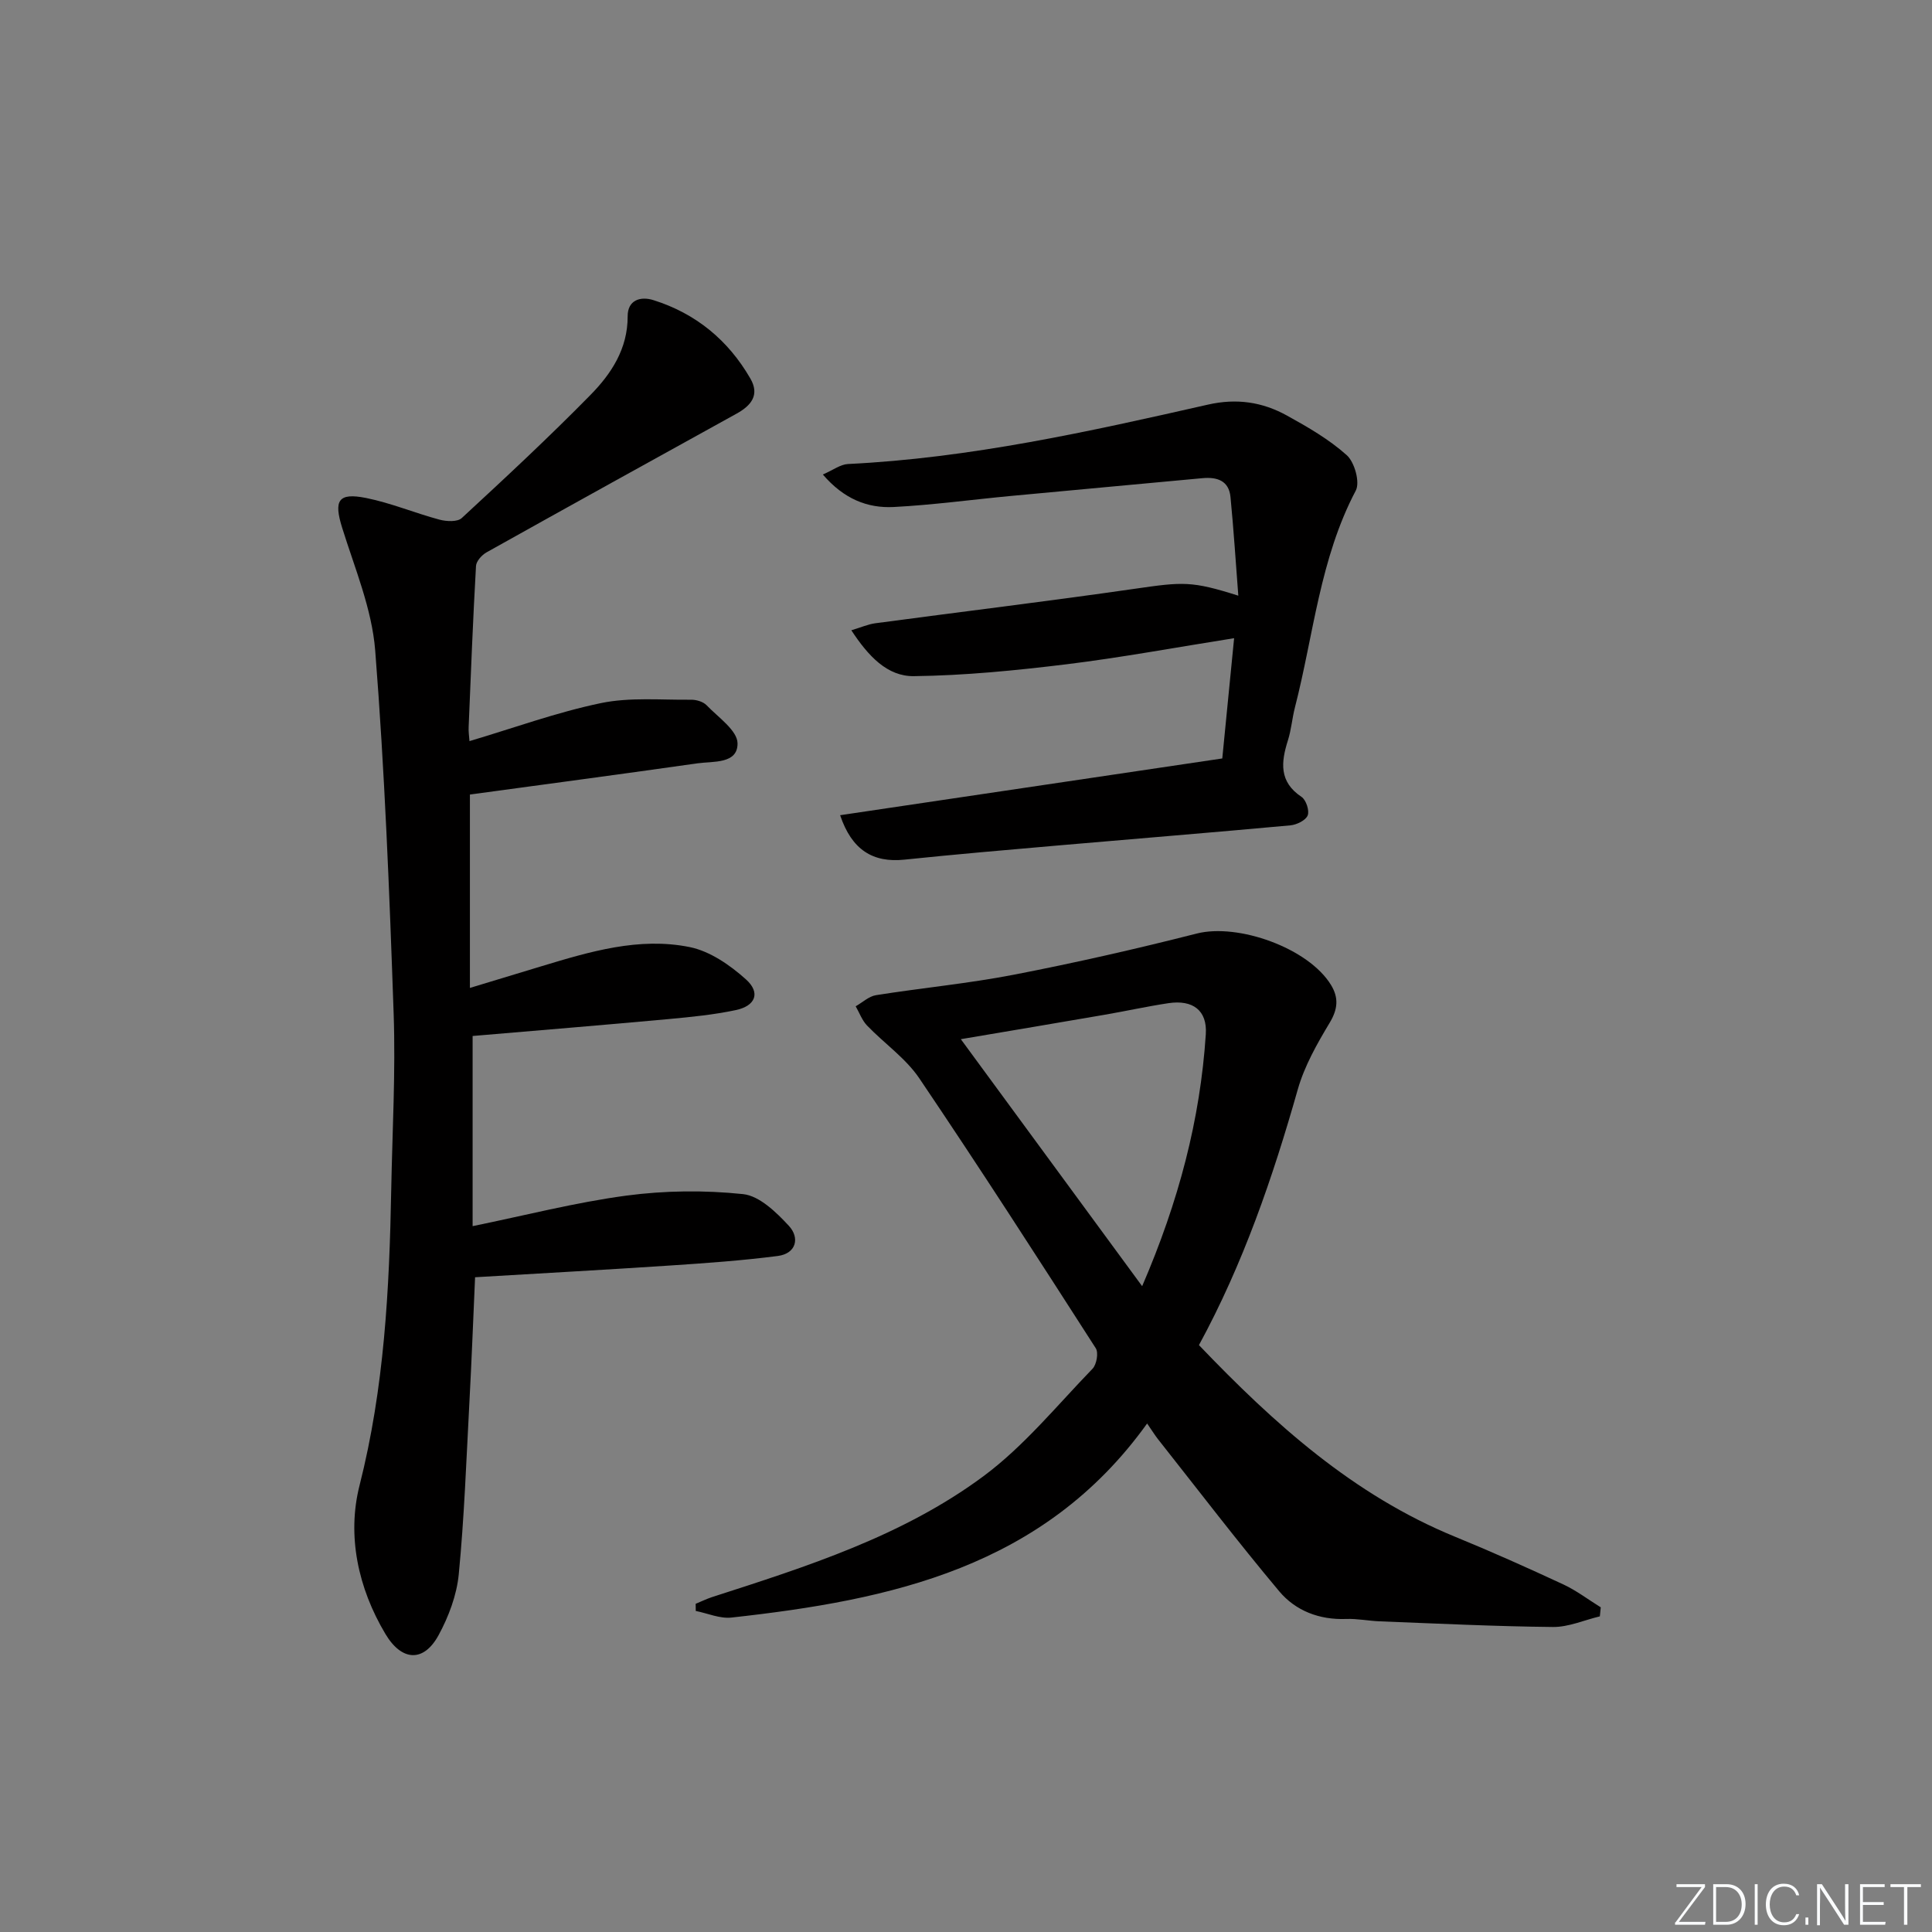 <svg enable-background="new 0 0 400 400" viewBox="0 0 400 400" xmlns="http://www.w3.org/2000/svg"><rect x="0" y="0" width="400" height="400" fill="#808080" stroke="none"/><g fill="#fafbfc"><path d="m346.9 398 5.4-7.3h-5.2v-.6h5.9v.6l-5.4 7.2h5.5l-.1.6h-6.2v-.5z"/><path d="m354.7 390.1h2.8c2.3 0 3.9 1.6 3.9 4.1s-1.6 4.3-3.9 4.3h-2.8zm.6 7.8h2c2.2 0 3.3-1.6 3.3-3.6 0-1.8-1-3.6-3.3-3.6h-2z"/><path d="m363.9 390.1v8.4h-.6v-8.4z"/><path d="m372.5 396.3c-.4 1.3-1.4 2.3-3.2 2.3-2.4 0-3.7-1.9-3.7-4.3 0-2.3 1.2-4.3 3.7-4.3 1.8 0 2.9 1 3.2 2.4h-.6c-.4-1.1-1.1-1.8-2.5-1.8-2.1 0-3 1.9-3 3.7s.9 3.7 3 3.7c1.4 0 2.1-.7 2.5-1.7z"/><path d="m373.8 398.5v-1.5h.6v1.5z"/><path d="m376.2 398.5v-8.4h1c1.3 2 4.4 6.7 4.9 7.6-.1-1.2-.1-2.4-.1-3.8v-3.8h.7v8.4h-.9c-1.2-1.9-4.4-6.8-5-7.7.1 1.1 0 2.3 0 3.9v3.9h-.6z"/><path d="m390 394.4h-4.3v3.5h4.7l-.1.6h-5.2v-8.4h5.1v.6h-4.5v3.1h4.3z"/><path d="m394.2 390.7h-2.8v-.6h6.3v.6h-2.8v7.8h-.7z"/></g><path d="m97.2 153.44c9.14-2.71 18.04-5.96 27.21-7.87 6.02-1.25 12.44-.63 18.68-.7 1.08-.01 2.49.4 3.21 1.15 2.4 2.5 6.38 5.22 6.4 7.89.04 4.31-5.06 3.67-8.31 4.13-15.6 2.22-31.21 4.3-47.1 6.46v40.04c5.2-1.57 9.99-3.03 14.78-4.48 10.03-3.03 20.22-6.1 30.71-3.98 4.21.85 8.38 3.74 11.67 6.7 3.06 2.75 1.98 5.49-2.12 6.35-4.53.96-9.19 1.42-13.81 1.85-13.4 1.23-26.81 2.33-40.67 3.51v39.37c10.78-2.2 21.22-4.9 31.82-6.32 7.96-1.06 16.2-1.15 24.18-.31 3.39.36 6.88 3.76 9.48 6.57 2.27 2.45 1.57 5.74-2.32 6.24-7.39.95-14.84 1.48-22.27 1.97-13.41.89-26.83 1.62-40.38 2.43-.39 8.71-.72 17.45-1.19 26.18-.63 11.79-1.05 23.59-2.19 35.33-.42 4.31-2.09 8.76-4.18 12.6-3.08 5.65-7.61 5.43-11-.25-5.69-9.53-7.99-20.39-5.36-30.76 5.13-20.22 6.18-40.66 6.56-61.27.23-12.14.92-24.31.5-36.43-.87-25.08-1.85-50.18-3.82-75.18-.68-8.6-4.23-17.01-6.84-25.39-1.76-5.64-.86-7.33 4.95-6.17 5.16 1.04 10.1 3.12 15.21 4.49 1.44.38 3.7.5 4.6-.33 9.03-8.34 18.04-16.72 26.65-25.49 4.31-4.39 7.72-9.55 7.7-16.28-.01-3.4 2.67-4.19 5.34-3.35 8.77 2.76 15.48 8.28 20.07 16.24 1.96 3.39.17 5.58-2.84 7.25-17.28 9.54-34.56 19.1-51.79 28.73-.98.55-2.13 1.83-2.18 2.83-.63 11.09-1.06 22.18-1.52 33.28-.06.97.1 1.96.17 2.97z" fill="#010000"/><path d="m237.5 294.72c-21.4 29.83-53.07 36.54-86.07 40.18-2.38.26-4.92-.88-7.38-1.37-.01-.49-.02-.99-.02-1.48 1.12-.46 2.21-1 3.36-1.38 19.64-6.33 39.45-12.61 56.2-25.02 8.42-6.24 15.24-14.66 22.61-22.27.84-.87 1.27-3.31.67-4.24-12.03-18.73-24.08-37.45-36.54-55.89-2.82-4.17-7.27-7.23-10.83-10.94-1.03-1.08-1.57-2.63-2.34-3.97 1.4-.79 2.72-2.06 4.2-2.3 9.51-1.51 19.12-2.41 28.56-4.24 12.69-2.46 25.32-5.33 37.85-8.52 8.56-2.18 23.14 3 27.81 10.66 1.61 2.65 1.41 5-.29 7.82-2.62 4.36-5.22 8.95-6.6 13.8-5.18 18.25-11.3 36.09-20.46 52.93 15.49 16.19 31.93 31.04 53.06 39.69 7.53 3.08 14.96 6.41 22.34 9.84 2.74 1.27 5.2 3.16 7.79 4.76-.06.62-.13 1.25-.19 1.87-3.23.77-6.48 2.23-9.7 2.2-11.96-.12-23.92-.71-35.87-1.17-2.32-.09-4.65-.58-6.96-.49-5.54.21-10.46-1.69-13.85-5.73-8.63-10.29-16.79-20.98-25.12-31.52-.59-.75-1.11-1.6-2.23-3.22zm-38.57-79.57c12.62 17.19 24.76 33.73 37.54 51.14 7.58-17.58 12.02-34.48 13.18-52.18.32-4.9-2.67-7.18-7.76-6.41-4.43.67-8.8 1.64-13.22 2.4-9.76 1.69-19.54 3.32-29.74 5.05z" fill="#010000"/><path d="m173.94 168.78c26.24-3.9 52.39-7.78 79.12-11.75.83-8.43 1.61-16.42 2.45-24.9-12.15 1.92-23.37 4.01-34.69 5.4-10.49 1.28-21.06 2.33-31.61 2.46-5.52.07-9.45-4.16-12.95-9.5 2.05-.61 3.47-1.25 4.96-1.45 17.93-2.4 35.89-4.57 53.79-7.15 9.9-1.43 11.71-1.63 21.37 1.44-.54-7.04-.97-13.75-1.62-20.43-.33-3.39-2.77-4.18-5.8-3.9-13.21 1.24-26.43 2.43-39.65 3.68-8.09.76-16.17 1.87-24.27 2.29-5.46.28-10.35-1.68-14.68-6.73 2.13-.92 3.64-2.09 5.19-2.17 25.33-1.23 49.96-6.72 74.55-12.3 5.95-1.35 11.26-.54 16.32 2.25 4.35 2.4 8.75 4.94 12.41 8.22 1.62 1.45 2.78 5.61 1.87 7.33-7.44 14.11-8.73 29.86-12.6 44.9-.58 2.25-.75 4.61-1.45 6.81-1.43 4.52-1.88 8.58 2.82 11.71.94.63 1.67 2.85 1.27 3.84-.41 1.02-2.28 1.93-3.58 2.05-16.05 1.48-32.11 2.77-48.16 4.17-10.59.92-21.18 1.83-31.75 2.93-6.55.68-10.9-2.03-13.31-9.2z" fill="#010000"/></svg>
